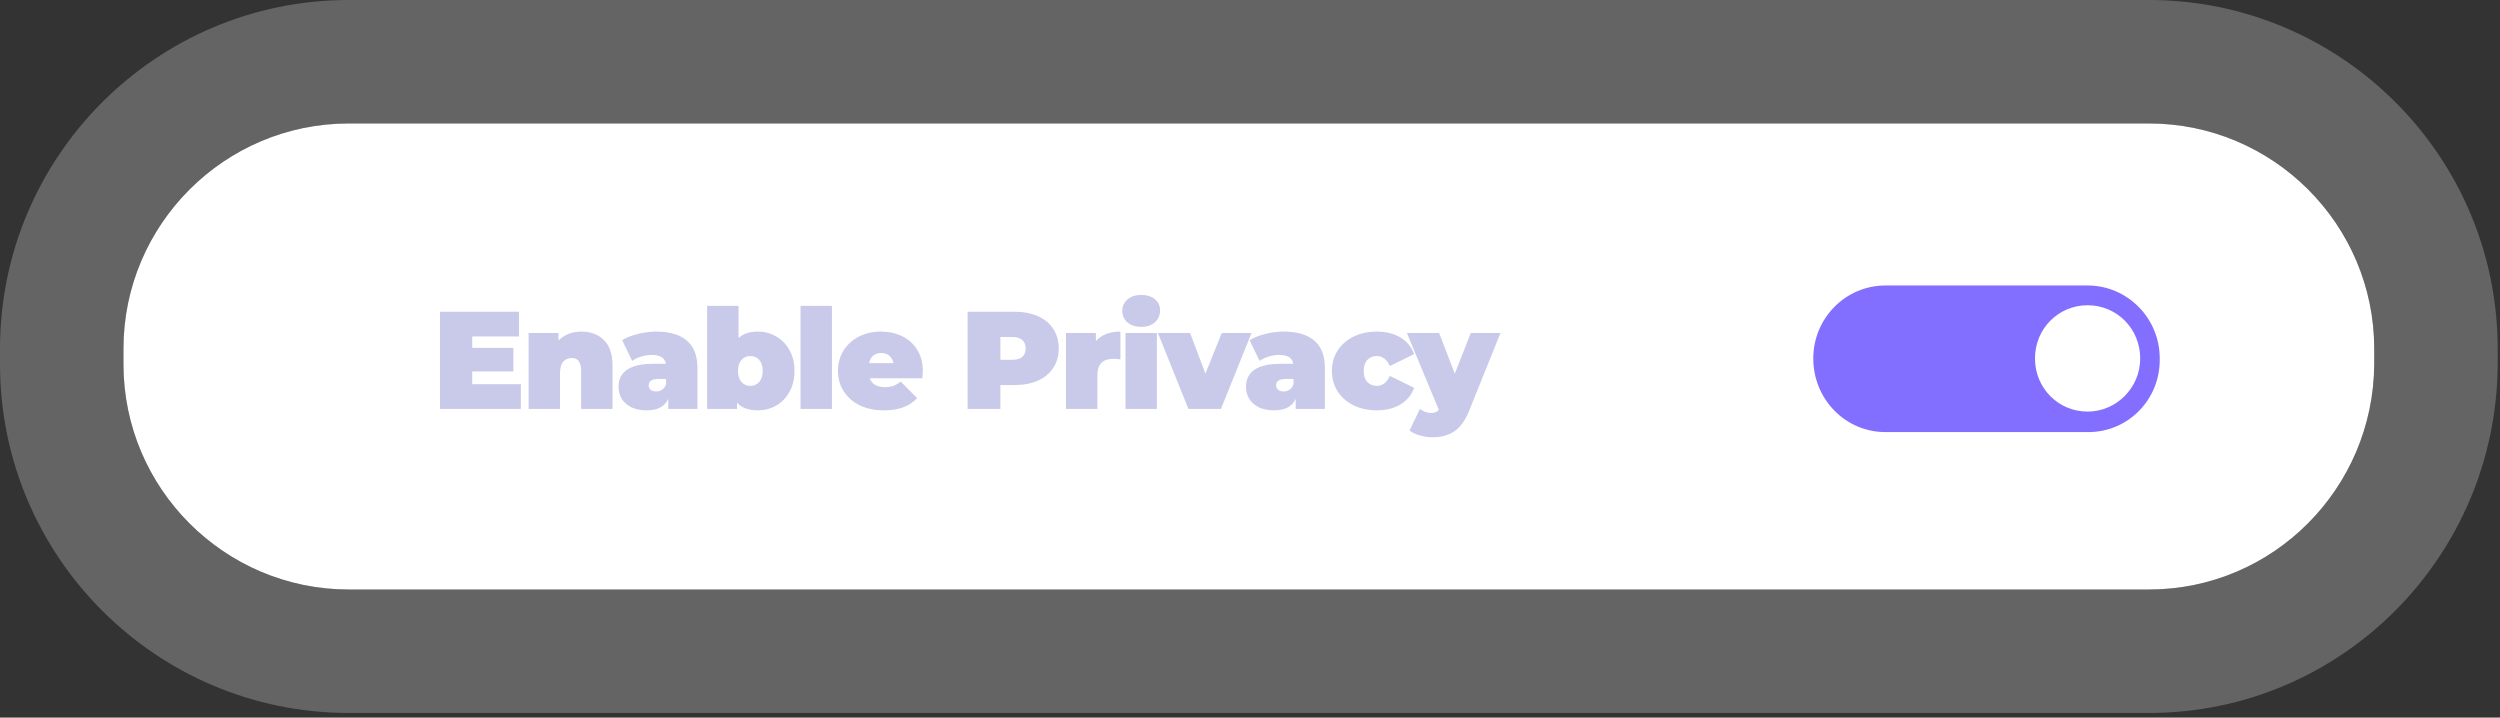 <svg width="324" height="93" viewBox="0 0 324 93" fill="none" xmlns="http://www.w3.org/2000/svg">
<rect x="0" y="0" width="324" height="93" fill="#333333" stroke="none"/>
<path d="M278.5 76.4H45.2C29.1 76.4 16 63.3 16 47.2V45.2C16 29.1 29.1 16 45.2 16H278.5C294.6 16 307.7 29.1 307.7 45.2V47.2C307.6 63.3 294.6 76.4 278.5 76.4Z" fill="white"/>
<path fill-rule="evenodd" clip-rule="evenodd" d="M323.7 47.25L323.7 47.299C323.546 72.068 303.526 92.4 278.5 92.4H45.2C20.263 92.4 0 72.137 0 47.2V45.2C0 20.263 20.263 0 45.2 0H278.5C303.437 0 323.7 20.263 323.7 45.2V47.25ZM45.2 76.4H278.5C294.6 76.4 307.6 63.3 307.7 47.2V45.2C307.7 29.1 294.6 16 278.5 16H45.2C29.1 16 16 29.1 16 45.2V47.2C16 63.3 29.1 76.4 45.2 76.4Z" fill="white" fill-opacity="0.24"/>
<path d="M67.502 49.796V53H57.026V40.4H67.268V43.604H61.202V45.08H66.53V48.14H61.202V49.796H67.502ZM75.351 42.974C76.563 42.974 77.535 43.34 78.267 44.072C79.011 44.804 79.383 45.908 79.383 47.384V53H75.315V48.086C75.315 46.958 74.913 46.394 74.109 46.394C73.653 46.394 73.281 46.556 72.993 46.88C72.717 47.192 72.579 47.69 72.579 48.374V53H68.511V43.154H72.381V44.126C72.765 43.742 73.209 43.454 73.713 43.262C74.217 43.07 74.763 42.974 75.351 42.974ZM85.06 42.974C86.788 42.974 88.108 43.364 89.02 44.144C89.932 44.912 90.388 46.1 90.388 47.708V53H86.608V51.704C86.14 52.688 85.21 53.18 83.818 53.18C83.038 53.18 82.372 53.048 81.82 52.784C81.28 52.508 80.866 52.142 80.578 51.686C80.302 51.218 80.164 50.696 80.164 50.12C80.164 49.148 80.536 48.41 81.28 47.906C82.024 47.402 83.152 47.15 84.664 47.15H86.302C86.17 46.382 85.552 45.998 84.448 45.998C84.004 45.998 83.554 46.07 83.098 46.214C82.642 46.346 82.252 46.532 81.928 46.772L80.632 44.09C81.196 43.742 81.874 43.472 82.666 43.28C83.47 43.076 84.268 42.974 85.06 42.974ZM85.042 50.732C85.33 50.732 85.588 50.654 85.816 50.498C86.044 50.342 86.212 50.108 86.32 49.796V49.112H85.312C84.484 49.112 84.07 49.388 84.07 49.94C84.07 50.168 84.154 50.36 84.322 50.516C84.502 50.66 84.742 50.732 85.042 50.732ZM98.216 42.974C99.08 42.974 99.872 43.184 100.592 43.604C101.324 44.012 101.9 44.606 102.32 45.386C102.752 46.154 102.968 47.048 102.968 48.068C102.968 49.088 102.752 49.988 102.32 50.768C101.9 51.548 101.324 52.148 100.592 52.568C99.872 52.976 99.08 53.18 98.216 53.18C97.004 53.18 96.104 52.85 95.516 52.19V53H91.646V39.644H95.714V43.82C96.29 43.256 97.124 42.974 98.216 42.974ZM97.244 50.012C97.712 50.012 98.096 49.844 98.396 49.508C98.696 49.16 98.846 48.68 98.846 48.068C98.846 47.456 98.696 46.982 98.396 46.646C98.096 46.31 97.712 46.142 97.244 46.142C96.776 46.142 96.392 46.31 96.092 46.646C95.792 46.982 95.642 47.456 95.642 48.068C95.642 48.68 95.792 49.16 96.092 49.508C96.392 49.844 96.776 50.012 97.244 50.012ZM103.75 39.644H107.818V53H103.75V39.644ZM119.597 48.068C119.597 48.128 119.579 48.446 119.543 49.022H112.703C112.847 49.394 113.087 49.682 113.423 49.886C113.759 50.078 114.179 50.174 114.683 50.174C115.115 50.174 115.475 50.12 115.763 50.012C116.063 49.904 116.387 49.718 116.735 49.454L118.859 51.596C117.899 52.652 116.465 53.18 114.557 53.18C113.369 53.18 112.325 52.964 111.425 52.532C110.525 52.088 109.829 51.476 109.337 50.696C108.845 49.916 108.599 49.04 108.599 48.068C108.599 47.084 108.839 46.208 109.319 45.44C109.811 44.66 110.477 44.054 111.317 43.622C112.169 43.19 113.123 42.974 114.179 42.974C115.175 42.974 116.081 43.172 116.897 43.568C117.725 43.964 118.379 44.546 118.859 45.314C119.351 46.082 119.597 47 119.597 48.068ZM114.215 45.746C113.795 45.746 113.447 45.86 113.171 46.088C112.895 46.316 112.715 46.64 112.631 47.06H115.799C115.715 46.652 115.535 46.334 115.259 46.106C114.983 45.866 114.635 45.746 114.215 45.746ZM131.469 40.4C132.633 40.4 133.647 40.592 134.511 40.976C135.375 41.36 136.041 41.912 136.509 42.632C136.977 43.352 137.211 44.192 137.211 45.152C137.211 46.112 136.977 46.952 136.509 47.672C136.041 48.392 135.375 48.944 134.511 49.328C133.647 49.712 132.633 49.904 131.469 49.904H129.651V53H125.403V40.4H131.469ZM131.199 46.628C131.775 46.628 132.207 46.502 132.495 46.25C132.783 45.986 132.927 45.62 132.927 45.152C132.927 44.684 132.783 44.324 132.495 44.072C132.207 43.808 131.775 43.676 131.199 43.676H129.651V46.628H131.199ZM142.024 44.216C142.744 43.388 143.806 42.974 145.21 42.974V46.574C144.886 46.526 144.586 46.502 144.31 46.502C142.918 46.502 142.222 47.21 142.222 48.626V53H138.154V43.154H142.024V44.216ZM145.863 43.154H149.931V53H145.863V43.154ZM147.897 42.362C147.165 42.362 146.571 42.17 146.115 41.786C145.671 41.39 145.449 40.892 145.449 40.292C145.449 39.692 145.671 39.2 146.115 38.816C146.571 38.42 147.165 38.222 147.897 38.222C148.641 38.222 149.235 38.408 149.679 38.78C150.123 39.152 150.345 39.632 150.345 40.22C150.345 40.844 150.123 41.36 149.679 41.768C149.235 42.164 148.641 42.362 147.897 42.362ZM162.196 43.154L158.236 53H154.024L150.064 43.154H154.24L156.22 48.428L158.344 43.154H162.196ZM166.376 42.974C168.104 42.974 169.424 43.364 170.336 44.144C171.248 44.912 171.704 46.1 171.704 47.708V53H167.924V51.704C167.456 52.688 166.526 53.18 165.134 53.18C164.354 53.18 163.688 53.048 163.136 52.784C162.596 52.508 162.182 52.142 161.894 51.686C161.618 51.218 161.48 50.696 161.48 50.12C161.48 49.148 161.852 48.41 162.596 47.906C163.34 47.402 164.468 47.15 165.98 47.15H167.618C167.486 46.382 166.868 45.998 165.764 45.998C165.32 45.998 164.87 46.07 164.414 46.214C163.958 46.346 163.568 46.532 163.244 46.772L161.948 44.09C162.512 43.742 163.19 43.472 163.982 43.28C164.786 43.076 165.584 42.974 166.376 42.974ZM166.358 50.732C166.646 50.732 166.904 50.654 167.132 50.498C167.36 50.342 167.528 50.108 167.636 49.796V49.112H166.628C165.8 49.112 165.386 49.388 165.386 49.94C165.386 50.168 165.47 50.36 165.638 50.516C165.818 50.66 166.058 50.732 166.358 50.732ZM178.43 53.18C177.314 53.18 176.312 52.964 175.424 52.532C174.548 52.1 173.858 51.494 173.354 50.714C172.862 49.934 172.616 49.052 172.616 48.068C172.616 47.084 172.862 46.208 173.354 45.44C173.858 44.66 174.548 44.054 175.424 43.622C176.312 43.19 177.314 42.974 178.43 42.974C179.63 42.974 180.656 43.232 181.508 43.748C182.36 44.264 182.948 44.978 183.272 45.89L180.122 47.438C179.738 46.574 179.168 46.142 178.412 46.142C177.932 46.142 177.53 46.31 177.206 46.646C176.894 46.982 176.738 47.456 176.738 48.068C176.738 48.692 176.894 49.172 177.206 49.508C177.53 49.844 177.932 50.012 178.412 50.012C179.168 50.012 179.738 49.58 180.122 48.716L183.272 50.264C182.948 51.176 182.36 51.89 181.508 52.406C180.656 52.922 179.63 53.18 178.43 53.18ZM194.464 43.154L190.414 53.198C189.898 54.482 189.256 55.382 188.488 55.898C187.72 56.414 186.778 56.672 185.662 56.672C185.11 56.672 184.552 56.588 183.988 56.42C183.436 56.264 182.998 56.054 182.674 55.79L184.024 53C184.228 53.156 184.456 53.282 184.708 53.378C184.972 53.474 185.224 53.522 185.464 53.522C185.908 53.522 186.244 53.39 186.472 53.126L182.332 43.154H186.508L188.542 48.428L190.612 43.154H194.464Z" fill="#C9C9EA"/>
<path fill-rule="evenodd" clip-rule="evenodd" d="M270.649 56H244.351C239.188 56 235 51.767 235 46.451C235 41.233 239.188 37 244.351 37H270.552C275.714 37 279.903 41.233 279.903 46.451C280 51.767 275.812 56 270.649 56Z" fill="#836FFF"/>
<path fill-rule="evenodd" clip-rule="evenodd" d="M277.37 46.451C277.37 42.611 274.351 39.56 270.552 39.56C266.753 39.56 263.734 42.611 263.734 46.451C263.734 50.29 266.753 53.342 270.552 53.342C274.253 53.342 277.37 50.29 277.37 46.451Z" fill="white"/>
</svg>
